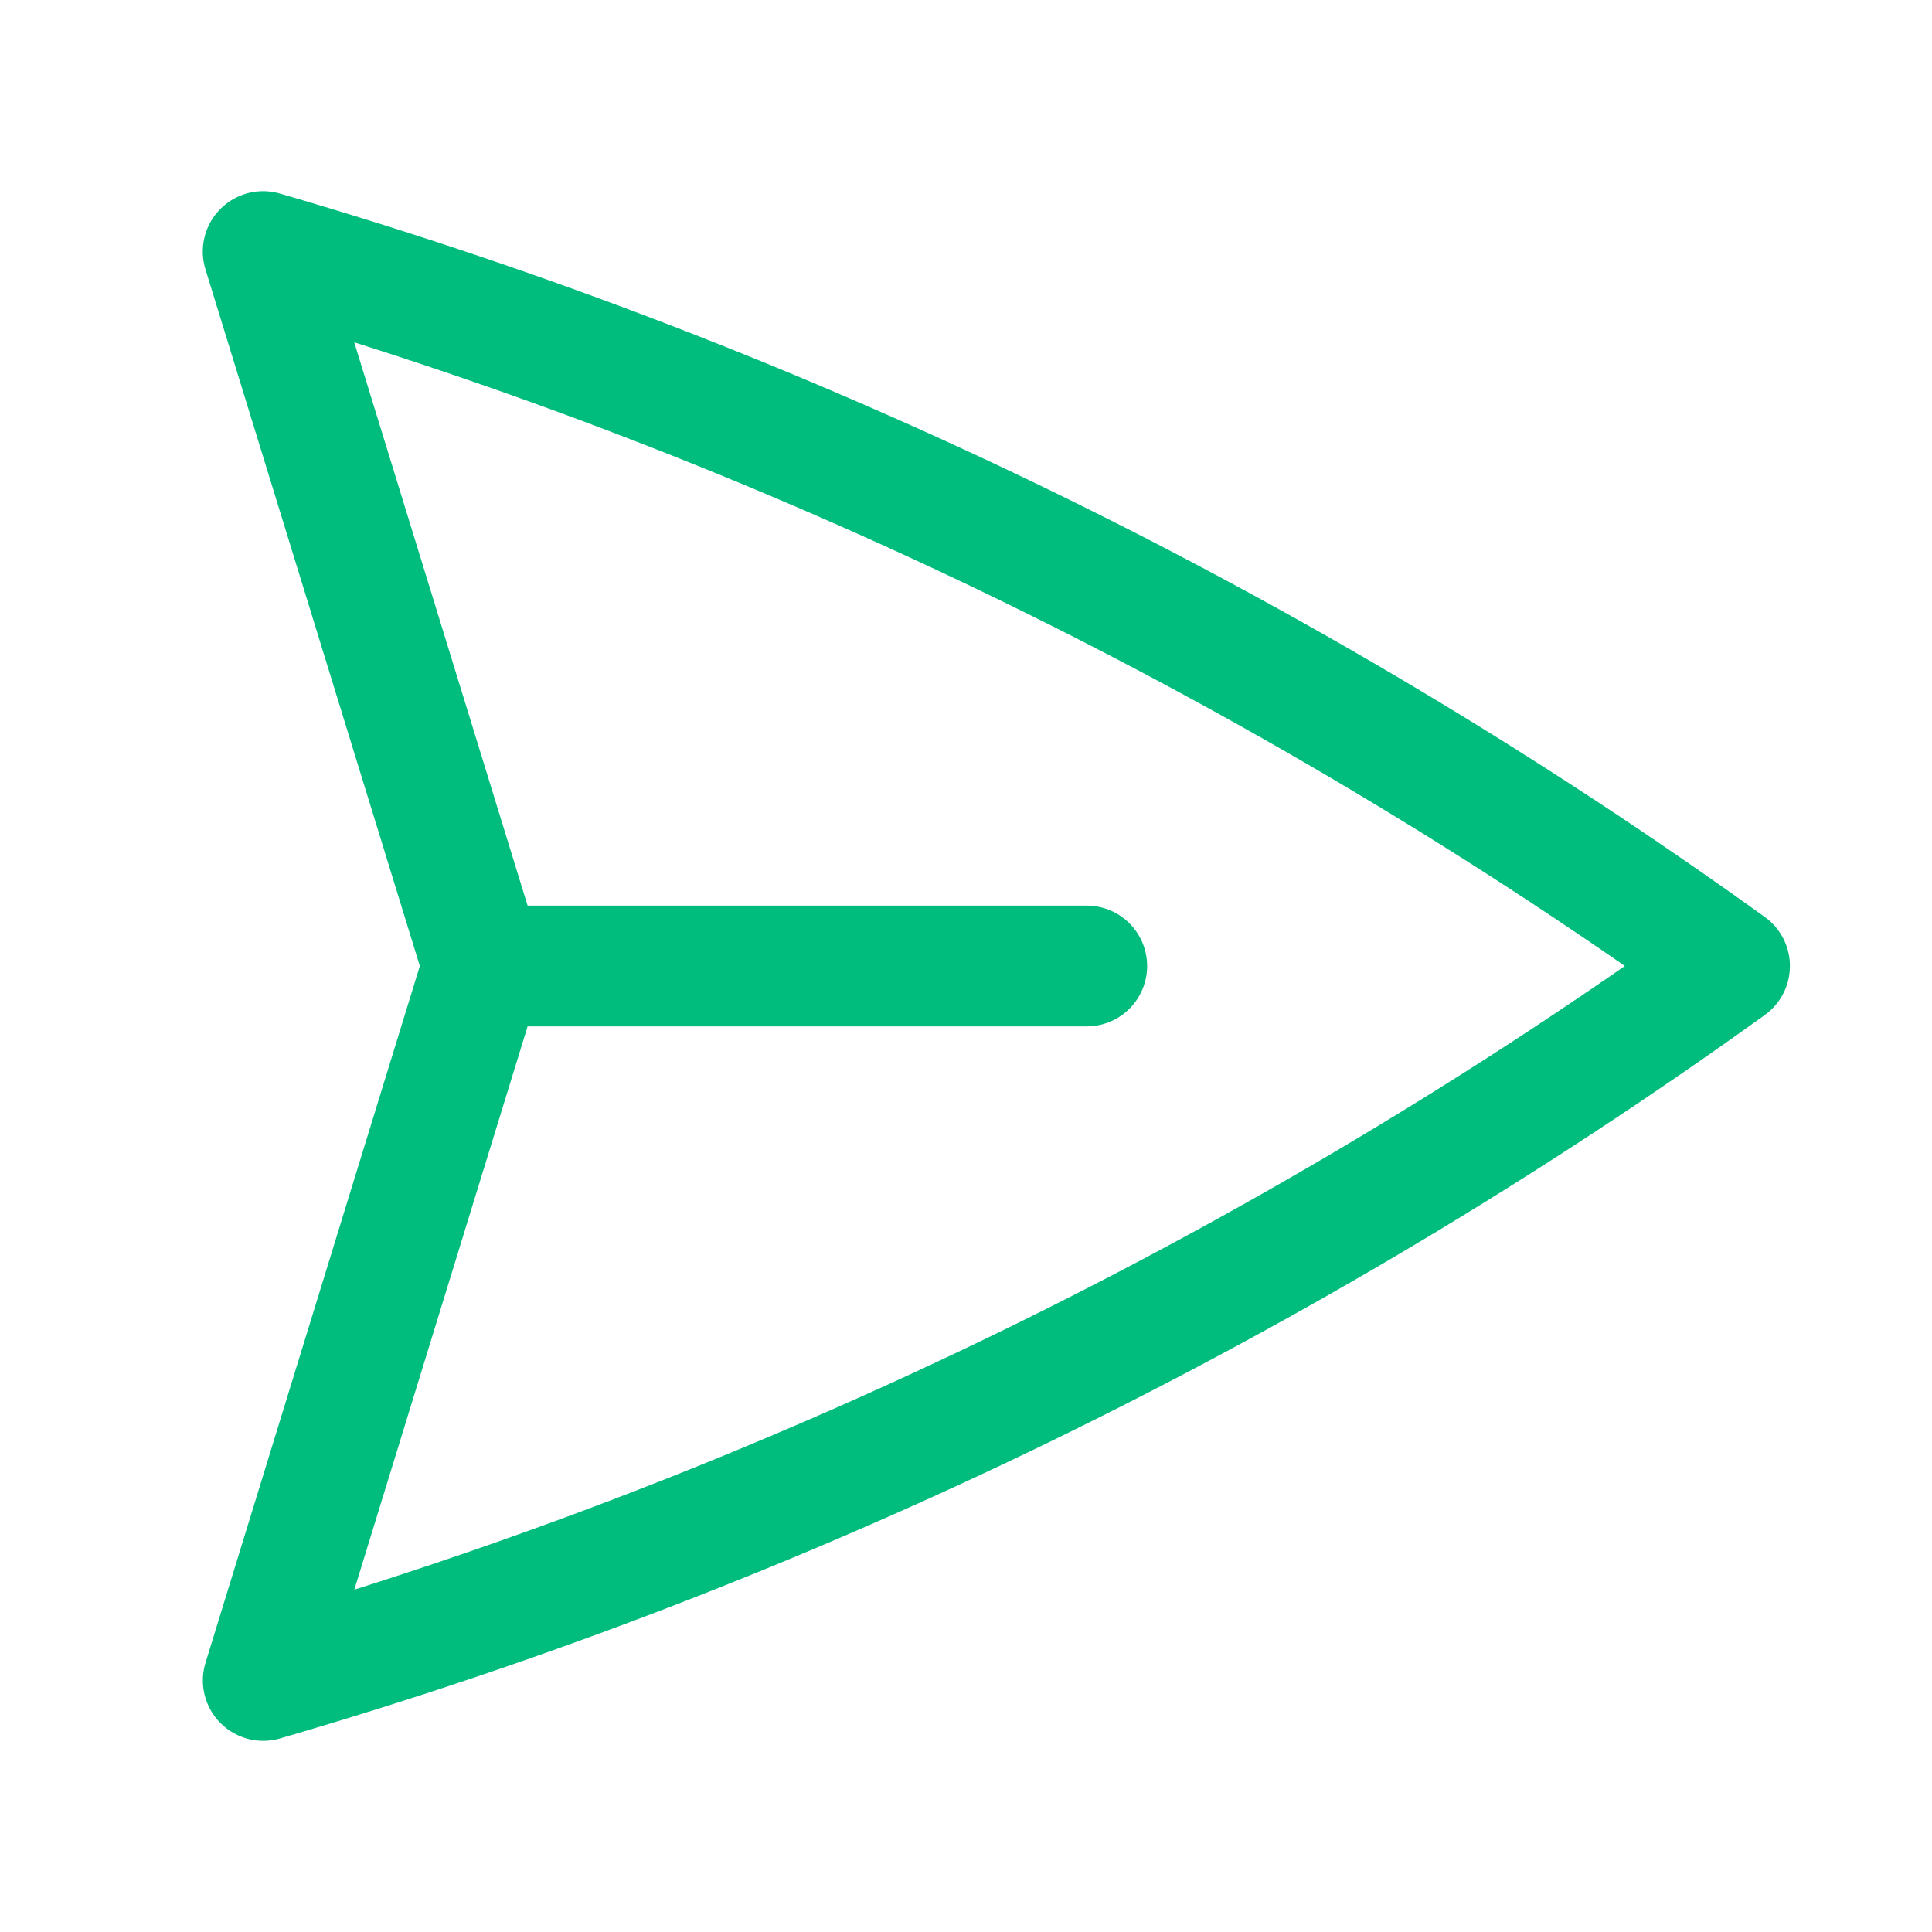 <svg width="24" height="24" viewBox="0 0 24 24" fill="none" xmlns="http://www.w3.org/2000/svg">
<path d="M6 12L3.269 3.125C9.802 5.025 15.962 8.026 21.485 12C15.963 15.973 9.803 18.975 3.27 20.875L6 12ZM6 12H13.5" stroke="#00BC7D" stroke-width="1.5" stroke-linecap="round" stroke-linejoin="round"/>
</svg>
